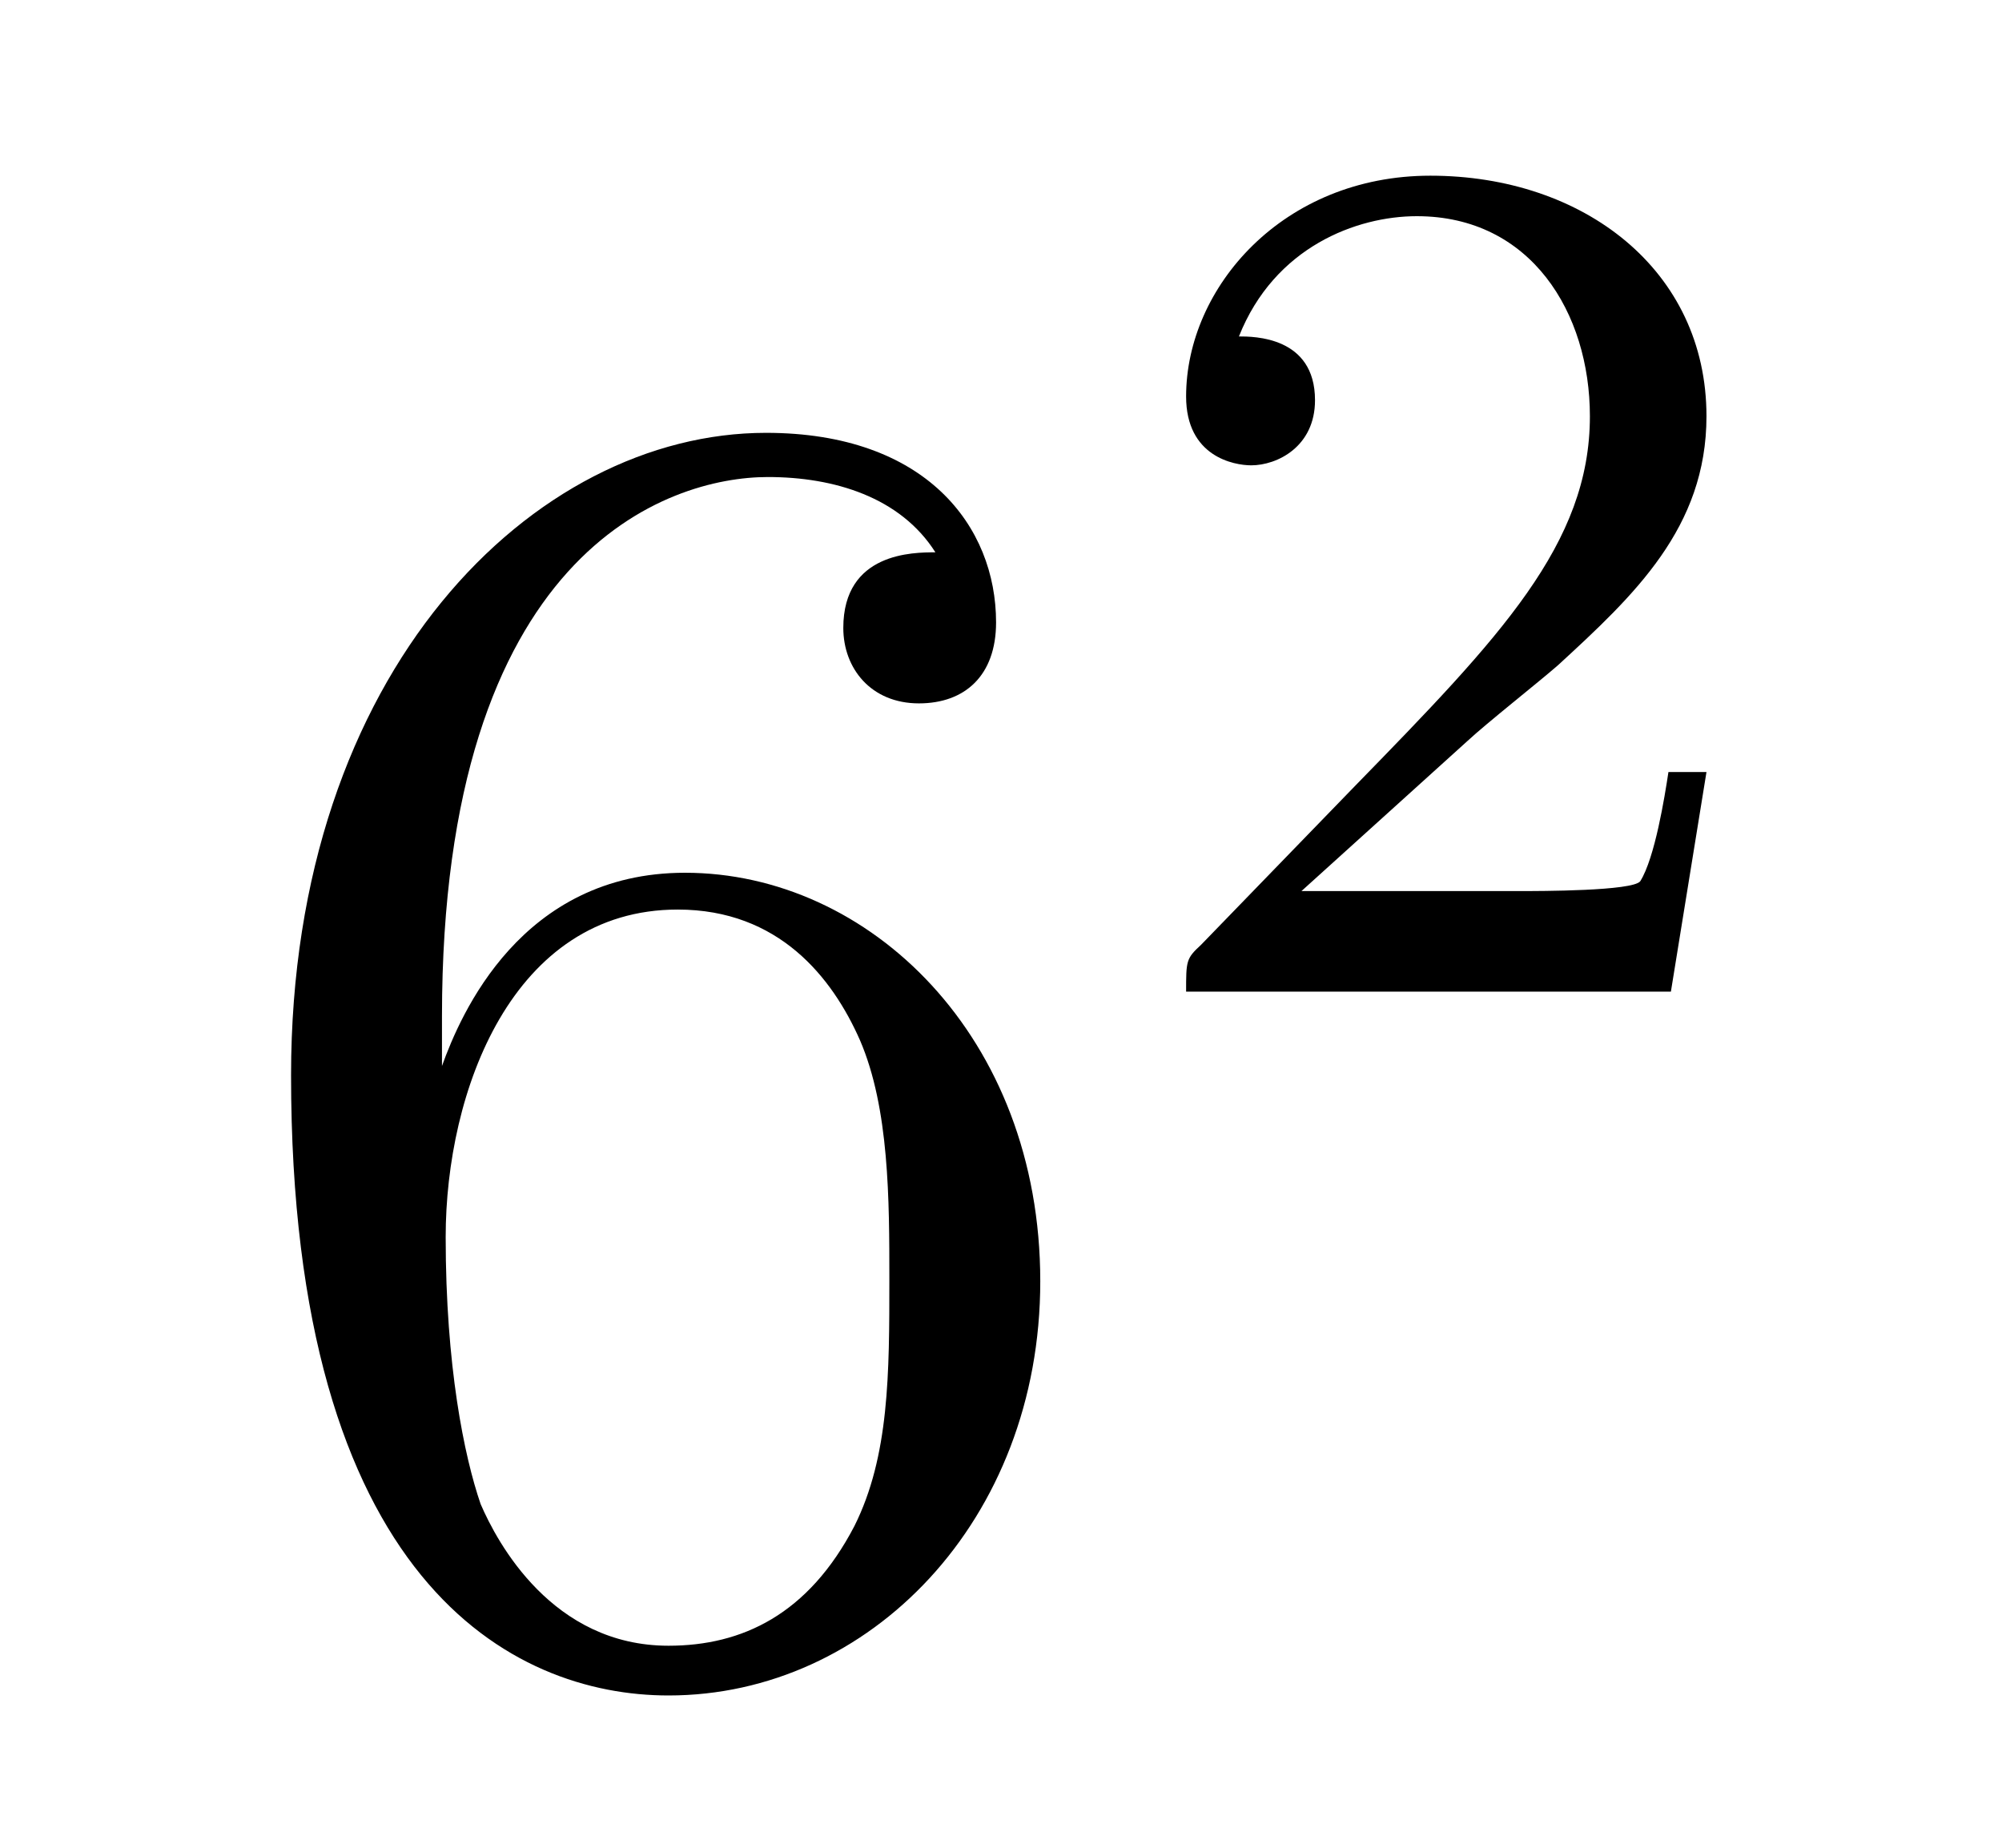 <?xml version='1.0'?>
<!-- This file was generated by dvisvgm 1.14.1 -->
<svg height='12pt' version='1.1' viewBox='0 -12 13 12' width='13pt' xmlns='http://www.w3.org/2000/svg' xmlns:xlink='http://www.w3.org/1999/xlink'>
<g id='page1'>
<g transform='matrix(1 0 0 1 -127 653)'>
<path d='M129.87 -658.4C129.87 -661.424 131.341 -661.902 131.986 -661.902C132.417 -661.902 132.847 -661.771 133.074 -661.413C132.931 -661.413 132.476 -661.413 132.476 -660.922C132.476 -660.659 132.656 -660.432 132.967 -660.432C133.265 -660.432 133.468 -660.612 133.468 -660.958C133.468 -661.58 133.014 -662.189 131.974 -662.189C130.468 -662.189 128.89 -660.648 128.89 -658.017C128.89 -654.73 130.325 -653.989 131.341 -653.989C132.644 -653.989 133.755 -655.125 133.755 -656.679C133.755 -658.268 132.644 -659.332 131.448 -659.332C130.384 -659.332 129.99 -658.412 129.87 -658.077V-658.4ZM131.341 -654.312C130.587 -654.312 130.229 -654.981 130.121 -655.232C130.014 -655.543 129.894 -656.129 129.894 -656.966C129.894 -657.91 130.325 -659.093 131.401 -659.093C132.058 -659.093 132.405 -658.651 132.584 -658.245C132.775 -657.802 132.775 -657.205 132.775 -656.691C132.775 -656.081 132.775 -655.543 132.548 -655.089C132.249 -654.515 131.819 -654.312 131.341 -654.312Z' fill-rule='evenodd'/>
<path d='M136.527 -660.186C136.655 -660.305 136.989 -660.568 137.117 -660.68C137.611 -661.134 138.081 -661.572 138.081 -662.297C138.081 -663.245 137.284 -663.859 136.288 -663.859C135.332 -663.859 134.702 -663.134 134.702 -662.425C134.702 -662.034 135.013 -661.978 135.125 -661.978C135.292 -661.978 135.539 -662.098 135.539 -662.401C135.539 -662.815 135.141 -662.815 135.045 -662.815C135.276 -663.397 135.81 -663.596 136.2 -663.596C136.942 -663.596 137.324 -662.967 137.324 -662.297C137.324 -661.468 136.742 -660.863 135.802 -659.899L134.798 -658.863C134.702 -658.775 134.702 -658.759 134.702 -658.56H137.85L138.081 -659.986H137.834C137.81 -659.827 137.746 -659.428 137.651 -659.277C137.603 -659.213 136.997 -659.213 136.87 -659.213H135.451L136.527 -660.186Z' fill-rule='evenodd'/>
</g>
</g>
</svg>
